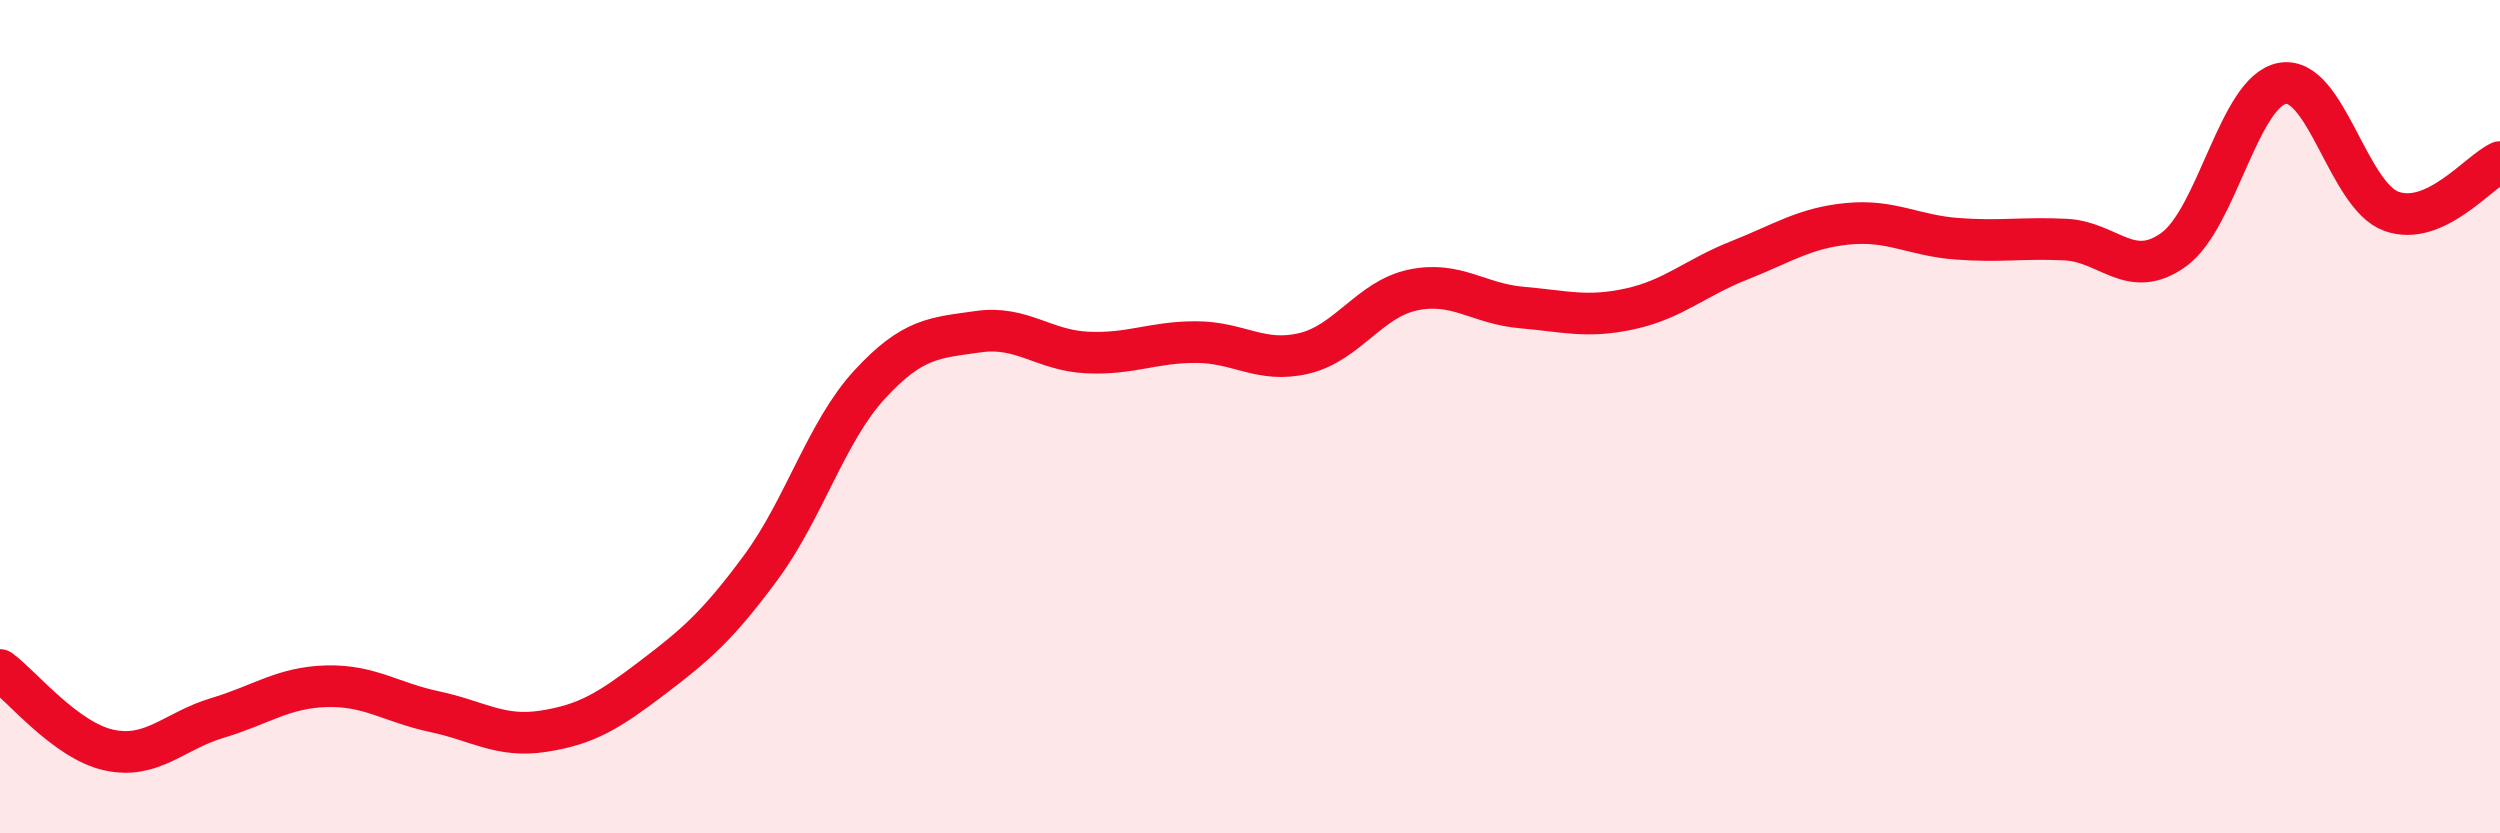 
    <svg width="60" height="20" viewBox="0 0 60 20" xmlns="http://www.w3.org/2000/svg">
      <path
        d="M 0,16.08 C 0.52,16.46 1.57,17.77 2.61,18 C 3.65,18.23 4.18,17.54 5.22,17.23 C 6.26,16.92 6.79,16.5 7.83,16.47 C 8.87,16.44 9.39,16.86 10.43,17.08 C 11.47,17.3 12,17.71 13.04,17.55 C 14.08,17.39 14.61,17.06 15.65,16.27 C 16.69,15.48 17.22,15.03 18.26,13.62 C 19.3,12.21 19.83,10.36 20.87,9.23 C 21.91,8.1 22.44,8.11 23.48,7.96 C 24.52,7.81 25.05,8.41 26.09,8.46 C 27.13,8.51 27.66,8.21 28.7,8.21 C 29.74,8.21 30.26,8.73 31.3,8.48 C 32.34,8.23 32.87,7.18 33.91,6.96 C 34.95,6.74 35.48,7.29 36.52,7.38 C 37.56,7.47 38.09,7.64 39.13,7.41 C 40.17,7.18 40.7,6.66 41.74,6.25 C 42.78,5.84 43.31,5.47 44.35,5.37 C 45.39,5.27 45.92,5.65 46.96,5.73 C 48,5.81 48.53,5.7 49.57,5.75 C 50.61,5.8 51.13,6.74 52.17,5.99 C 53.21,5.24 53.74,2.18 54.78,2 C 55.82,1.82 56.35,4.69 57.39,5.07 C 58.43,5.45 59.48,4.13 60,3.89L60 20L0 20Z"
        fill="#EB0A25"
        opacity="0.1"
        stroke-linecap="round"
        stroke-linejoin="round"
      />
      <path
        d="M 0,16.08 C 0.52,16.46 1.57,17.77 2.61,18 C 3.65,18.23 4.18,17.54 5.22,17.23 C 6.26,16.92 6.79,16.5 7.83,16.47 C 8.87,16.44 9.39,16.86 10.43,17.08 C 11.47,17.3 12,17.71 13.04,17.55 C 14.08,17.39 14.61,17.06 15.65,16.27 C 16.69,15.48 17.22,15.03 18.26,13.62 C 19.3,12.21 19.83,10.36 20.87,9.23 C 21.91,8.1 22.44,8.11 23.48,7.96 C 24.52,7.81 25.05,8.41 26.09,8.46 C 27.13,8.51 27.66,8.21 28.7,8.21 C 29.74,8.21 30.26,8.73 31.3,8.48 C 32.34,8.23 32.87,7.18 33.91,6.96 C 34.95,6.74 35.48,7.29 36.52,7.38 C 37.56,7.47 38.09,7.64 39.13,7.41 C 40.17,7.18 40.7,6.66 41.74,6.25 C 42.78,5.84 43.31,5.47 44.35,5.37 C 45.39,5.27 45.92,5.65 46.96,5.73 C 48,5.81 48.53,5.7 49.57,5.75 C 50.61,5.8 51.13,6.74 52.17,5.99 C 53.21,5.24 53.74,2.18 54.78,2 C 55.82,1.82 56.35,4.69 57.39,5.07 C 58.43,5.45 59.48,4.13 60,3.89"
        stroke="#EB0A25"
        stroke-width="1"
        fill="none"
        stroke-linecap="round"
        stroke-linejoin="round"
      />
    </svg>
  